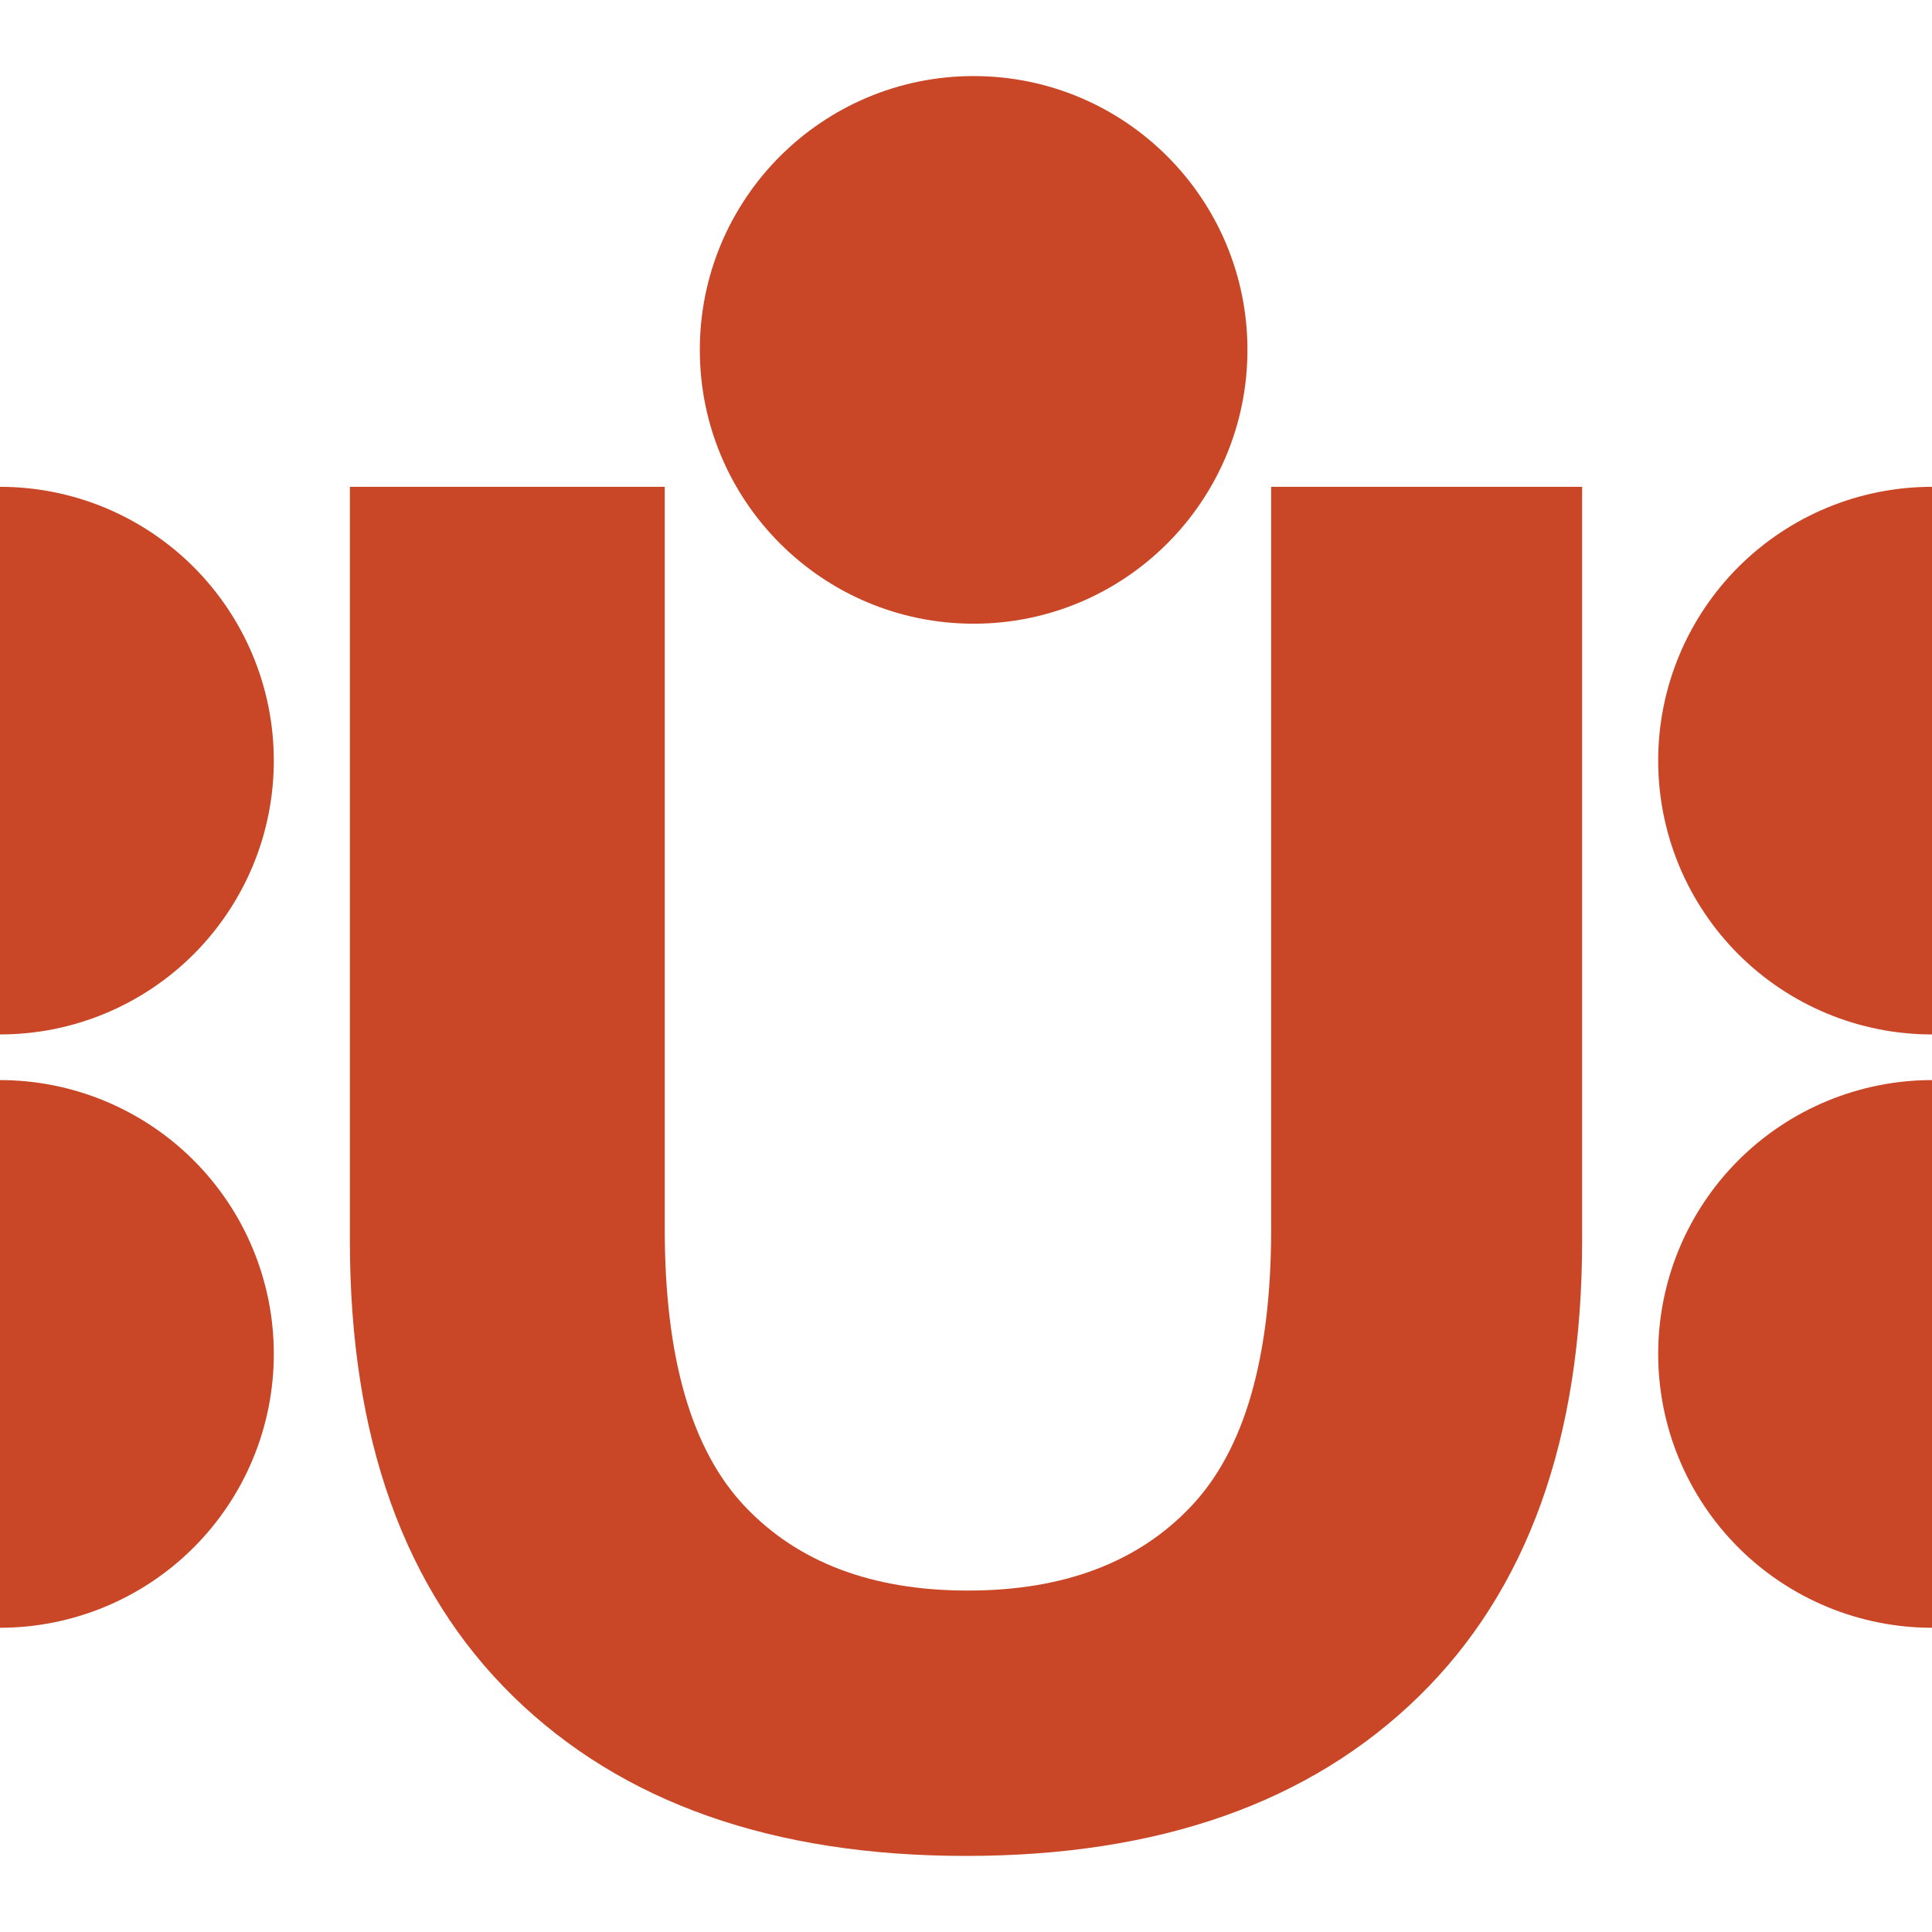 <svg xmlns="http://www.w3.org/2000/svg" width="40" height="40" viewBox="0 0 40 40" fill="none">
    <g clip-path="url(#clip0_2082_1249)">
      <path d="M20 38.425C16.003 38.425 12.878 37.324 10.624 35.121C8.371 32.918 7.244 29.773 7.244 25.685V10.079H13.763V25.446C13.763 28.101 14.313 30.012 15.413 31.179C16.513 32.347 18.055 32.931 20.04 32.931C22.025 32.931 23.568 32.347 24.668 31.179C25.768 30.012 26.318 28.101 26.318 25.446V10.079H32.756V25.685C32.756 29.773 31.629 32.918 29.376 35.121C27.122 37.324 23.997 38.425 20 38.425Z" fill="#C94727"/>
      <path d="M40 22.362C39.256 22.362 38.518 22.509 37.831 22.794C37.143 23.079 36.518 23.496 35.991 24.023C35.465 24.549 35.047 25.174 34.762 25.862C34.477 26.55 34.331 27.287 34.331 28.032C34.331 28.776 34.477 29.513 34.762 30.201C35.047 30.889 35.465 31.514 35.991 32.04C36.518 32.567 37.143 32.984 37.831 33.269C38.518 33.554 39.256 33.701 40 33.701L40 28.032V22.362Z" fill="#C94727"/>
      <path d="M40 10.079C39.256 10.079 38.518 10.225 37.831 10.51C37.143 10.795 36.518 11.213 35.991 11.739C35.465 12.266 35.047 12.891 34.762 13.579C34.477 14.266 34.331 15.004 34.331 15.748C34.331 16.492 34.477 17.23 34.762 17.918C35.047 18.605 35.465 19.23 35.991 19.757C36.518 20.283 37.143 20.701 37.831 20.986C38.518 21.271 39.256 21.417 40 21.417L40 15.748V10.079Z" fill="#C94727"/>
      <circle cx="5.669" cy="5.669" r="5.669" transform="matrix(0 -1 -1 0 25.827 12.913)" fill="#C94727"/>
      <path d="M-0 22.362C0.744 22.362 1.482 22.509 2.169 22.794C2.857 23.079 3.482 23.496 4.009 24.023C4.535 24.549 4.953 25.174 5.238 25.862C5.523 26.55 5.669 27.287 5.669 28.032C5.669 28.776 5.523 29.513 5.238 30.201C4.953 30.889 4.535 31.514 4.009 32.04C3.482 32.567 2.857 32.984 2.169 33.269C1.482 33.554 0.744 33.701 -0 33.701L-0 28.032V22.362Z" fill="#C94727"/>
      <path d="M-0 10.079C0.744 10.079 1.482 10.225 2.169 10.51C2.857 10.795 3.482 11.213 4.009 11.739C4.535 12.266 4.953 12.891 5.238 13.579C5.523 14.266 5.669 15.004 5.669 15.748C5.669 16.492 5.523 17.23 5.238 17.918C4.953 18.605 4.535 19.23 4.009 19.757C3.482 20.283 2.857 20.701 2.169 20.986C1.482 21.271 0.744 21.417 -0 21.417L-0 15.748V10.079Z" fill="#C94727"/>
    </g>
    <defs>
      <clipPath id="clip0_2082_1249">
        <rect width="40" height="40" fill="white"/>
      </clipPath>
    </defs>
  </svg>
